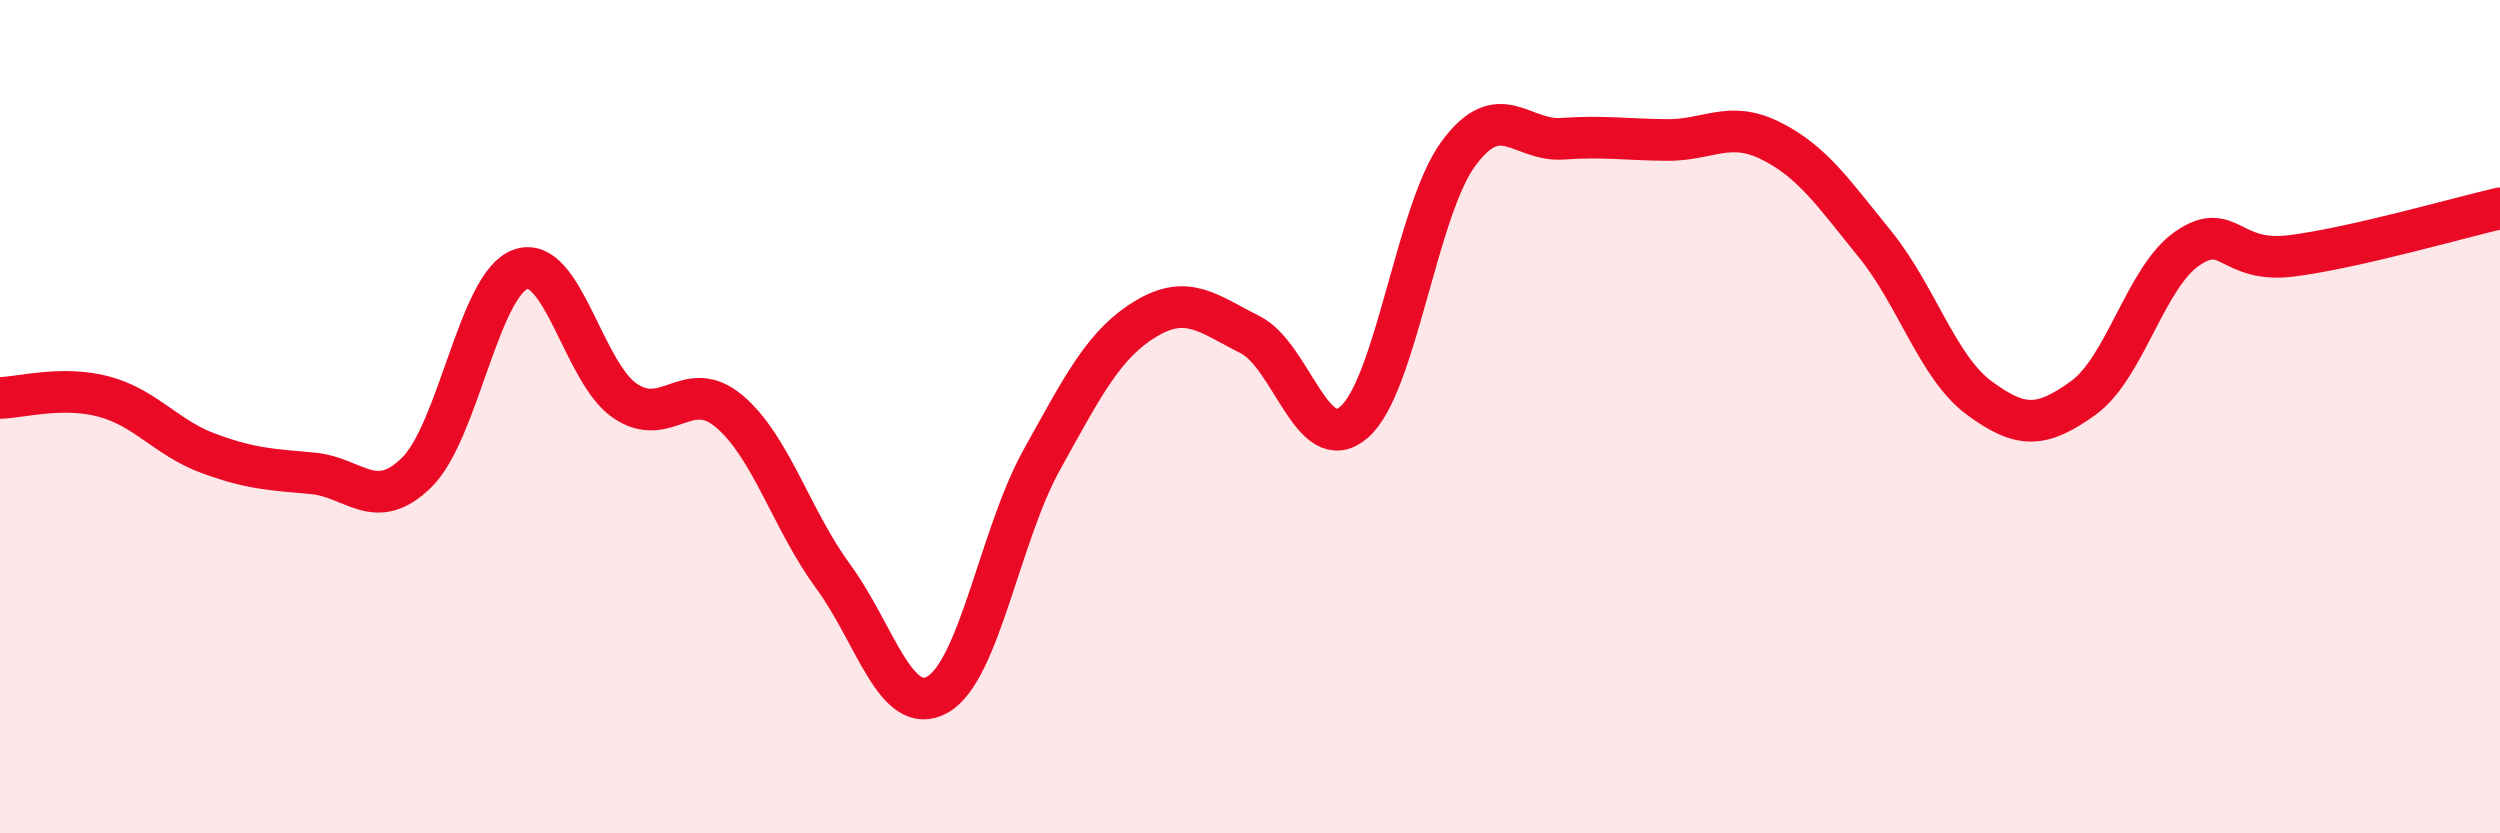 
    <svg width="60" height="20" viewBox="0 0 60 20" xmlns="http://www.w3.org/2000/svg">
      <path
        d="M 0,9.55 C 0.5,9.54 1.5,9.25 2.5,9.52 C 3.5,9.79 4,10.51 5,10.88 C 6,11.25 6.5,11.27 7.5,11.36 C 8.5,11.45 9,12.32 10,11.34 C 11,10.36 11.5,6.8 12.5,6.46 C 13.5,6.12 14,8.94 15,9.62 C 16,10.3 16.5,9.03 17.5,9.87 C 18.5,10.71 19,12.48 20,13.84 C 21,15.2 21.5,17.23 22.5,16.67 C 23.5,16.11 24,12.84 25,11.04 C 26,9.24 26.5,8.25 27.5,7.65 C 28.5,7.05 29,7.53 30,8.03 C 31,8.53 31.5,11 32.5,10.13 C 33.5,9.26 34,5.05 35,3.69 C 36,2.33 36.5,3.4 37.5,3.33 C 38.5,3.26 39,3.35 40,3.36 C 41,3.37 41.5,2.88 42.5,3.38 C 43.5,3.88 44,4.63 45,5.86 C 46,7.09 46.5,8.81 47.5,9.55 C 48.5,10.29 49,10.27 50,9.55 C 51,8.83 51.5,6.64 52.5,5.96 C 53.5,5.28 53.5,6.33 55,6.14 C 56.5,5.95 59,5.23 60,5L60 20L0 20Z"
        fill="#EB0A25"
        opacity="0.1"
        stroke-linecap="round"
        stroke-linejoin="round"
      />
      <path
        d="M 0,9.55 C 0.5,9.54 1.5,9.25 2.5,9.52 C 3.5,9.79 4,10.51 5,10.88 C 6,11.25 6.5,11.27 7.5,11.36 C 8.5,11.45 9,12.32 10,11.34 C 11,10.36 11.5,6.8 12.5,6.46 C 13.5,6.12 14,8.94 15,9.62 C 16,10.3 16.5,9.03 17.5,9.87 C 18.5,10.71 19,12.48 20,13.84 C 21,15.2 21.5,17.23 22.5,16.67 C 23.5,16.11 24,12.84 25,11.04 C 26,9.24 26.5,8.25 27.5,7.65 C 28.5,7.05 29,7.53 30,8.03 C 31,8.53 31.5,11 32.5,10.13 C 33.5,9.26 34,5.05 35,3.69 C 36,2.33 36.5,3.4 37.5,3.33 C 38.5,3.26 39,3.35 40,3.36 C 41,3.37 41.5,2.88 42.5,3.38 C 43.5,3.88 44,4.63 45,5.86 C 46,7.09 46.5,8.81 47.5,9.55 C 48.5,10.29 49,10.27 50,9.55 C 51,8.83 51.5,6.64 52.5,5.96 C 53.5,5.28 53.5,6.33 55,6.14 C 56.5,5.95 59,5.23 60,5"
        stroke="#EB0A25"
        stroke-width="1"
        fill="none"
        stroke-linecap="round"
        stroke-linejoin="round"
      />
    </svg>
  